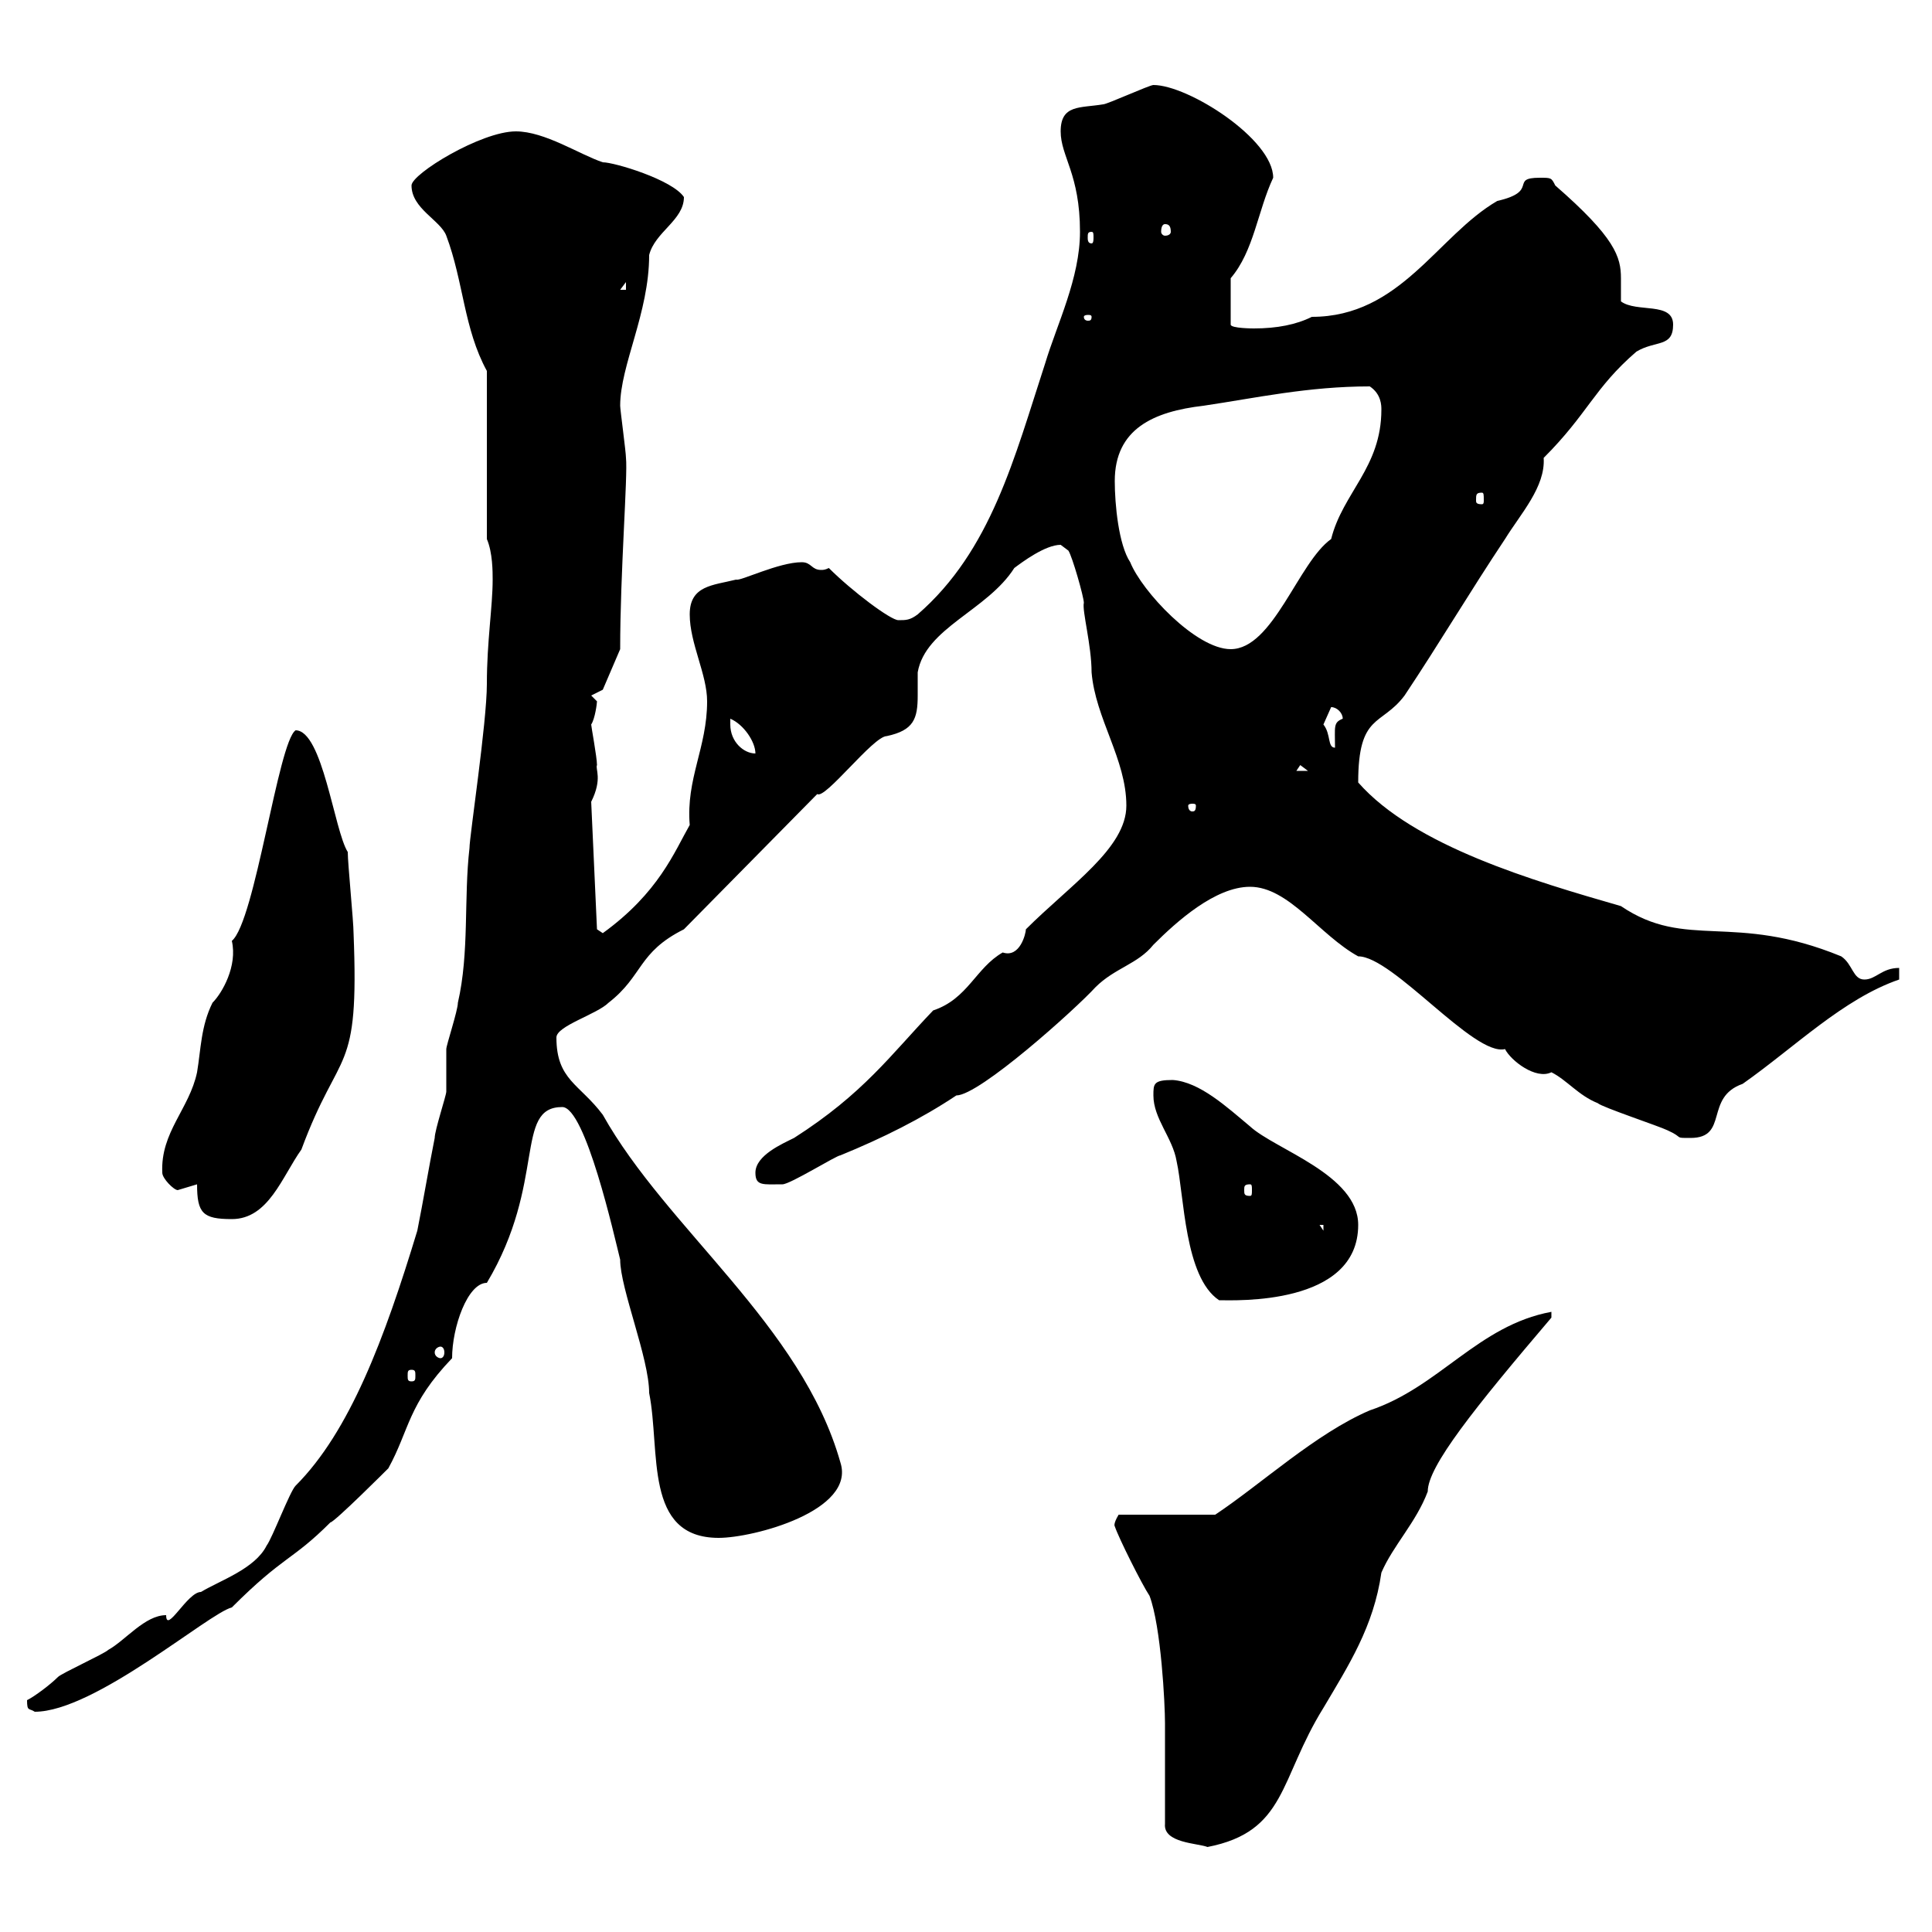 <svg xmlns="http://www.w3.org/2000/svg" xmlns:xlink="http://www.w3.org/1999/xlink" width="300" height="300"><path d="M180.90 283.20C180.60 286.20 186 286.20 187.50 286.80C199.80 284.40 198.60 276.30 205.50 265.20C209.40 258.60 213.30 252.60 214.50 244.20C216.30 240 219.90 236.40 221.70 231.60C221.70 227.70 228.90 218.70 240.90 204.60C240.90 204.60 240.90 204.60 240.90 203.70C229.50 205.80 223.50 215.40 212.70 219C204.30 222.60 195.90 230.40 188.70 235.20L173.70 235.20C172.80 236.70 173.10 237 173.10 237C173.70 238.80 177.30 246 178.50 247.80C180.30 252.60 180.90 264.60 180.90 267.60C180.90 270.60 180.90 280.20 180.90 283.20ZM4.20 264C4.20 265.80 4.50 265.20 5.40 265.80C14.70 265.80 32.40 250.50 36 249.60C44.10 241.50 45.30 242.40 51.30 236.40C51.90 236.40 60.30 228 60.30 228C63.60 222 63.30 218.10 70.20 210.90C70.20 206.10 72.60 199.20 75.60 199.20C84.90 183.60 79.80 171.90 87.30 171.90C90.90 171.90 95.40 192 96.30 195.60C96.30 200.10 100.80 210.90 100.80 216.30C102.60 225.30 99.90 238.80 111.60 238.80C117 238.80 132.90 234.60 130.50 227.10C124.50 205.80 103.50 190.80 93.60 173.10C90 168.30 86.40 167.70 86.40 161.10C86.40 159.30 92.70 157.50 94.50 155.70C99.90 151.50 99 147.90 106.20 144.30L126.90 123.30C128.10 124.20 135.60 114.30 137.70 114.30C141.90 113.40 142.50 111.60 142.50 108C142.50 106.50 142.50 105 142.50 104.40C143.70 97.50 153.30 94.80 157.50 88.20C158.70 87.30 162.30 84.60 164.70 84.60C164.70 84.60 165.90 85.50 165.90 85.50C166.50 86.40 168.30 92.70 168.30 93.60C168 94.80 169.50 100.20 169.50 104.40C170.10 111.60 174.90 117.90 174.90 125.10C174.90 131.70 166.20 137.40 159.30 144.30C159.30 144.90 158.40 148.80 155.70 147.90C151.50 150.30 150.30 155.10 144.90 156.90C138.30 163.80 134.10 169.80 123.30 176.70C121.50 177.60 117.30 179.40 117.30 182.10C117.30 184.20 118.50 183.90 121.50 183.90C122.70 183.90 129.90 179.40 130.50 179.40C137.10 176.70 143.10 173.70 148.50 170.10C152.10 170.10 167.10 156.60 170.10 153.30C173.10 150.30 176.70 149.70 179.10 146.70C182.70 143.10 188.70 137.70 194.10 137.70C200.10 137.70 204.90 145.20 210.90 148.50C216.30 148.50 228.90 164.10 233.70 162.90C234.60 164.70 238.50 167.70 240.90 166.50C243.30 167.70 245.10 170.10 248.10 171.30C248.70 171.90 257.70 174.90 258.90 175.50C261.60 176.70 259.80 176.70 262.50 176.70C268.50 176.70 264.60 170.40 270.60 168.30C278.70 162.60 286.20 155.10 294.90 152.10L294.90 150.30C292.20 150.30 291.30 152.10 289.50 152.10C287.70 152.10 287.70 149.70 285.90 148.50C269.10 141.60 261.90 147.60 251.70 140.70C238.20 136.80 219.60 131.40 210.90 121.50C210.90 110.70 214.50 112.80 218.10 108C223.50 99.90 228.30 91.80 233.70 83.70C236.10 79.80 240 75.60 239.70 71.10C246.60 64.20 247.50 60.30 254.10 54.60C257.10 52.80 259.80 54 259.80 50.40C259.80 46.80 254.10 48.60 251.70 46.80C251.70 45.90 251.70 44.40 251.70 43.20C251.70 39.90 250.80 36.90 241.50 28.80C240.90 27.60 240.90 27.60 239.10 27.60C234.30 27.60 239.10 29.70 232.50 31.20C223.20 36.60 217.50 49.20 203.70 49.20C201.30 50.40 198.30 51 194.70 51C194.70 51 191.10 51 191.10 50.40L191.10 43.20C194.70 39 195.30 32.70 197.70 27.60C197.70 21.60 184.50 13.20 179.10 13.20C178.50 13.20 171.90 16.20 171.30 16.20C167.70 16.80 164.70 16.20 164.70 20.40C164.70 24.30 167.70 27 167.70 36C167.70 43.20 164.10 50.40 162.30 56.40C157.50 71.10 153.90 85.50 142.50 95.40C141.30 96.30 140.70 96.30 139.50 96.30C138.30 96.30 132.30 91.80 128.70 88.20C128.10 88.50 127.80 88.50 127.50 88.50C126 88.50 126 87.30 124.50 87.30C120.90 87.30 114.90 90.30 114.30 90C110.70 90.90 107.10 90.90 107.10 95.40C107.10 99.90 109.80 104.70 109.80 108.90C109.80 116.10 106.50 120.90 107.10 128.10C104.70 132.30 102.30 138.60 93.60 144.90C93.60 144.90 92.70 144.30 92.70 144.30L91.80 124.50C93.60 120.90 92.40 119.40 92.70 118.80C92.70 117.60 91.80 112.80 91.80 112.50C92.40 111.60 92.70 109.20 92.70 108.90C92.70 108.90 91.80 108 91.80 108L93.60 107.10L96.30 100.80C96.30 88.80 97.50 73.80 97.20 71.10C97.20 70.20 96.30 63.60 96.30 63C96.30 56.70 100.80 48.60 100.80 39.60C101.70 36 106.20 34.20 106.20 30.60C104.40 27.90 95.40 25.20 93.60 25.20C90 24 84.60 20.40 80.10 20.40C74.70 20.40 63.90 27 63.90 28.80C63.90 32.40 68.40 34.20 69.30 36.60C72 43.80 72 51 75.60 57.60L75.60 83.70C76.50 85.80 76.50 88.80 76.50 90C76.50 94.20 75.60 99.60 75.60 106.20C75.60 112.20 72.90 129.90 72.90 131.70C72 139.50 72.90 147.90 71.10 155.70C71.10 156.90 69.30 162.30 69.30 162.90C69.30 164.10 69.30 168.30 69.30 169.50C69.30 170.10 67.50 175.50 67.50 176.70C66.60 181.20 65.70 186.60 64.80 191.10C59.70 207.90 54.30 222.30 45.90 230.70C45 231.60 42.30 238.80 41.40 240C39.60 243.60 34.20 245.40 31.20 247.20C29.10 247.20 25.80 253.80 25.80 250.80C22.50 250.80 19.50 254.70 16.80 256.20C16.20 256.80 9.60 259.80 9 260.40C7.80 261.60 5.40 263.40 4.20 264ZM63.90 212.70C64.50 212.70 64.50 213 64.50 213.60C64.50 214.20 64.50 214.50 63.90 214.50C63.30 214.50 63.30 214.20 63.30 213.60C63.30 213 63.30 212.70 63.90 212.70ZM68.40 209.10C68.70 209.10 69 209.40 69 210C69 210.60 68.70 210.90 68.40 210.90C68.10 210.90 67.50 210.60 67.50 210C67.50 209.40 68.10 209.10 68.40 209.10ZM179.10 170.10C179.10 173.70 182.10 176.70 182.70 180.30C183.90 185.70 183.90 198.30 189.30 201.90C191.70 201.90 210.90 202.80 210.90 190.20C210.90 182.40 198 178.50 194.10 174.90C190.50 171.90 186.30 168 182.10 167.70C179.10 167.70 179.10 168.30 179.10 170.10ZM204.90 190.20L205.50 190.20L205.50 191.10ZM30.60 183.90C30.60 188.40 31.50 189.30 36 189.30C41.70 189.30 43.80 182.70 46.80 178.50C52.80 162.30 55.80 167.40 54.90 144.90C54.90 143.10 54 134.10 54 132.30C51.90 129 50.10 113.40 45.90 113.40C43.20 115.20 39.60 143.10 36 146.10C36.90 150 34.50 154.20 33 155.70C31.20 159.30 31.20 162.90 30.60 166.50C29.40 172.20 24.90 175.80 25.20 182.10C25.20 183 27 184.80 27.60 184.80C27.60 184.80 30.60 183.90 30.60 183.90ZM194.10 183.90C194.40 183.90 194.40 184.20 194.40 184.80C194.40 185.40 194.40 185.70 194.10 185.70C193.20 185.70 193.20 185.40 193.20 184.80C193.20 184.20 193.20 183.90 194.10 183.90ZM185.70 125.10C185.70 126 185.40 126 185.10 126C185.10 126 184.50 126 184.50 125.10C184.50 124.80 185.10 124.80 185.10 124.80C185.40 124.80 185.70 124.80 185.70 125.10ZM201.90 118.80L203.10 119.70L201.30 119.70ZM113.40 112.50C113.40 112.50 113.40 111.60 113.40 111.60C115.50 112.50 117.30 115.20 117.30 117C115.50 117 113.40 115.20 113.40 112.50ZM205.50 112.50C205.50 112.50 206.70 109.80 206.70 109.80C207.60 109.80 208.50 110.70 208.50 111.60C207 112.20 207.30 112.80 207.30 116.10C206.10 116.10 206.70 114 205.50 112.50ZM173.10 74.70C173.10 66.60 179.10 63.90 186.90 63C195 61.80 203.10 60 212.70 60C214.50 61.20 214.50 63 214.50 63.60C214.50 72.60 208.50 76.50 206.70 83.70C201.60 87.30 197.70 100.80 191.10 100.80C185.70 100.80 177.30 91.80 175.50 87.30C173.70 84.60 173.10 78.30 173.10 74.70ZM230.10 76.50C230.40 76.50 230.40 76.80 230.40 77.70C230.40 78 230.40 78.30 230.10 78.30C229.20 78.30 229.20 78 229.20 77.70C229.20 76.80 229.20 76.50 230.10 76.50ZM169.50 49.20C169.50 49.80 169.20 49.80 168.90 49.80C168.90 49.80 168.30 49.80 168.30 49.20C168.30 48.90 168.90 48.90 168.90 48.90C169.20 48.90 169.50 48.90 169.50 49.20ZM97.20 43.80L97.20 45L96.30 45ZM169.50 36C169.80 36 169.80 36.30 169.80 36.90C169.80 37.20 169.80 37.80 169.50 37.80C168.90 37.80 168.90 37.20 168.90 36.90C168.90 36.30 168.90 36 169.50 36ZM180.90 34.80C181.50 34.80 181.80 35.10 181.80 36C181.80 36.30 181.50 36.60 180.90 36.60C180.60 36.60 180.30 36.30 180.30 36C180.30 35.10 180.60 34.80 180.90 34.80Z"/></svg>
